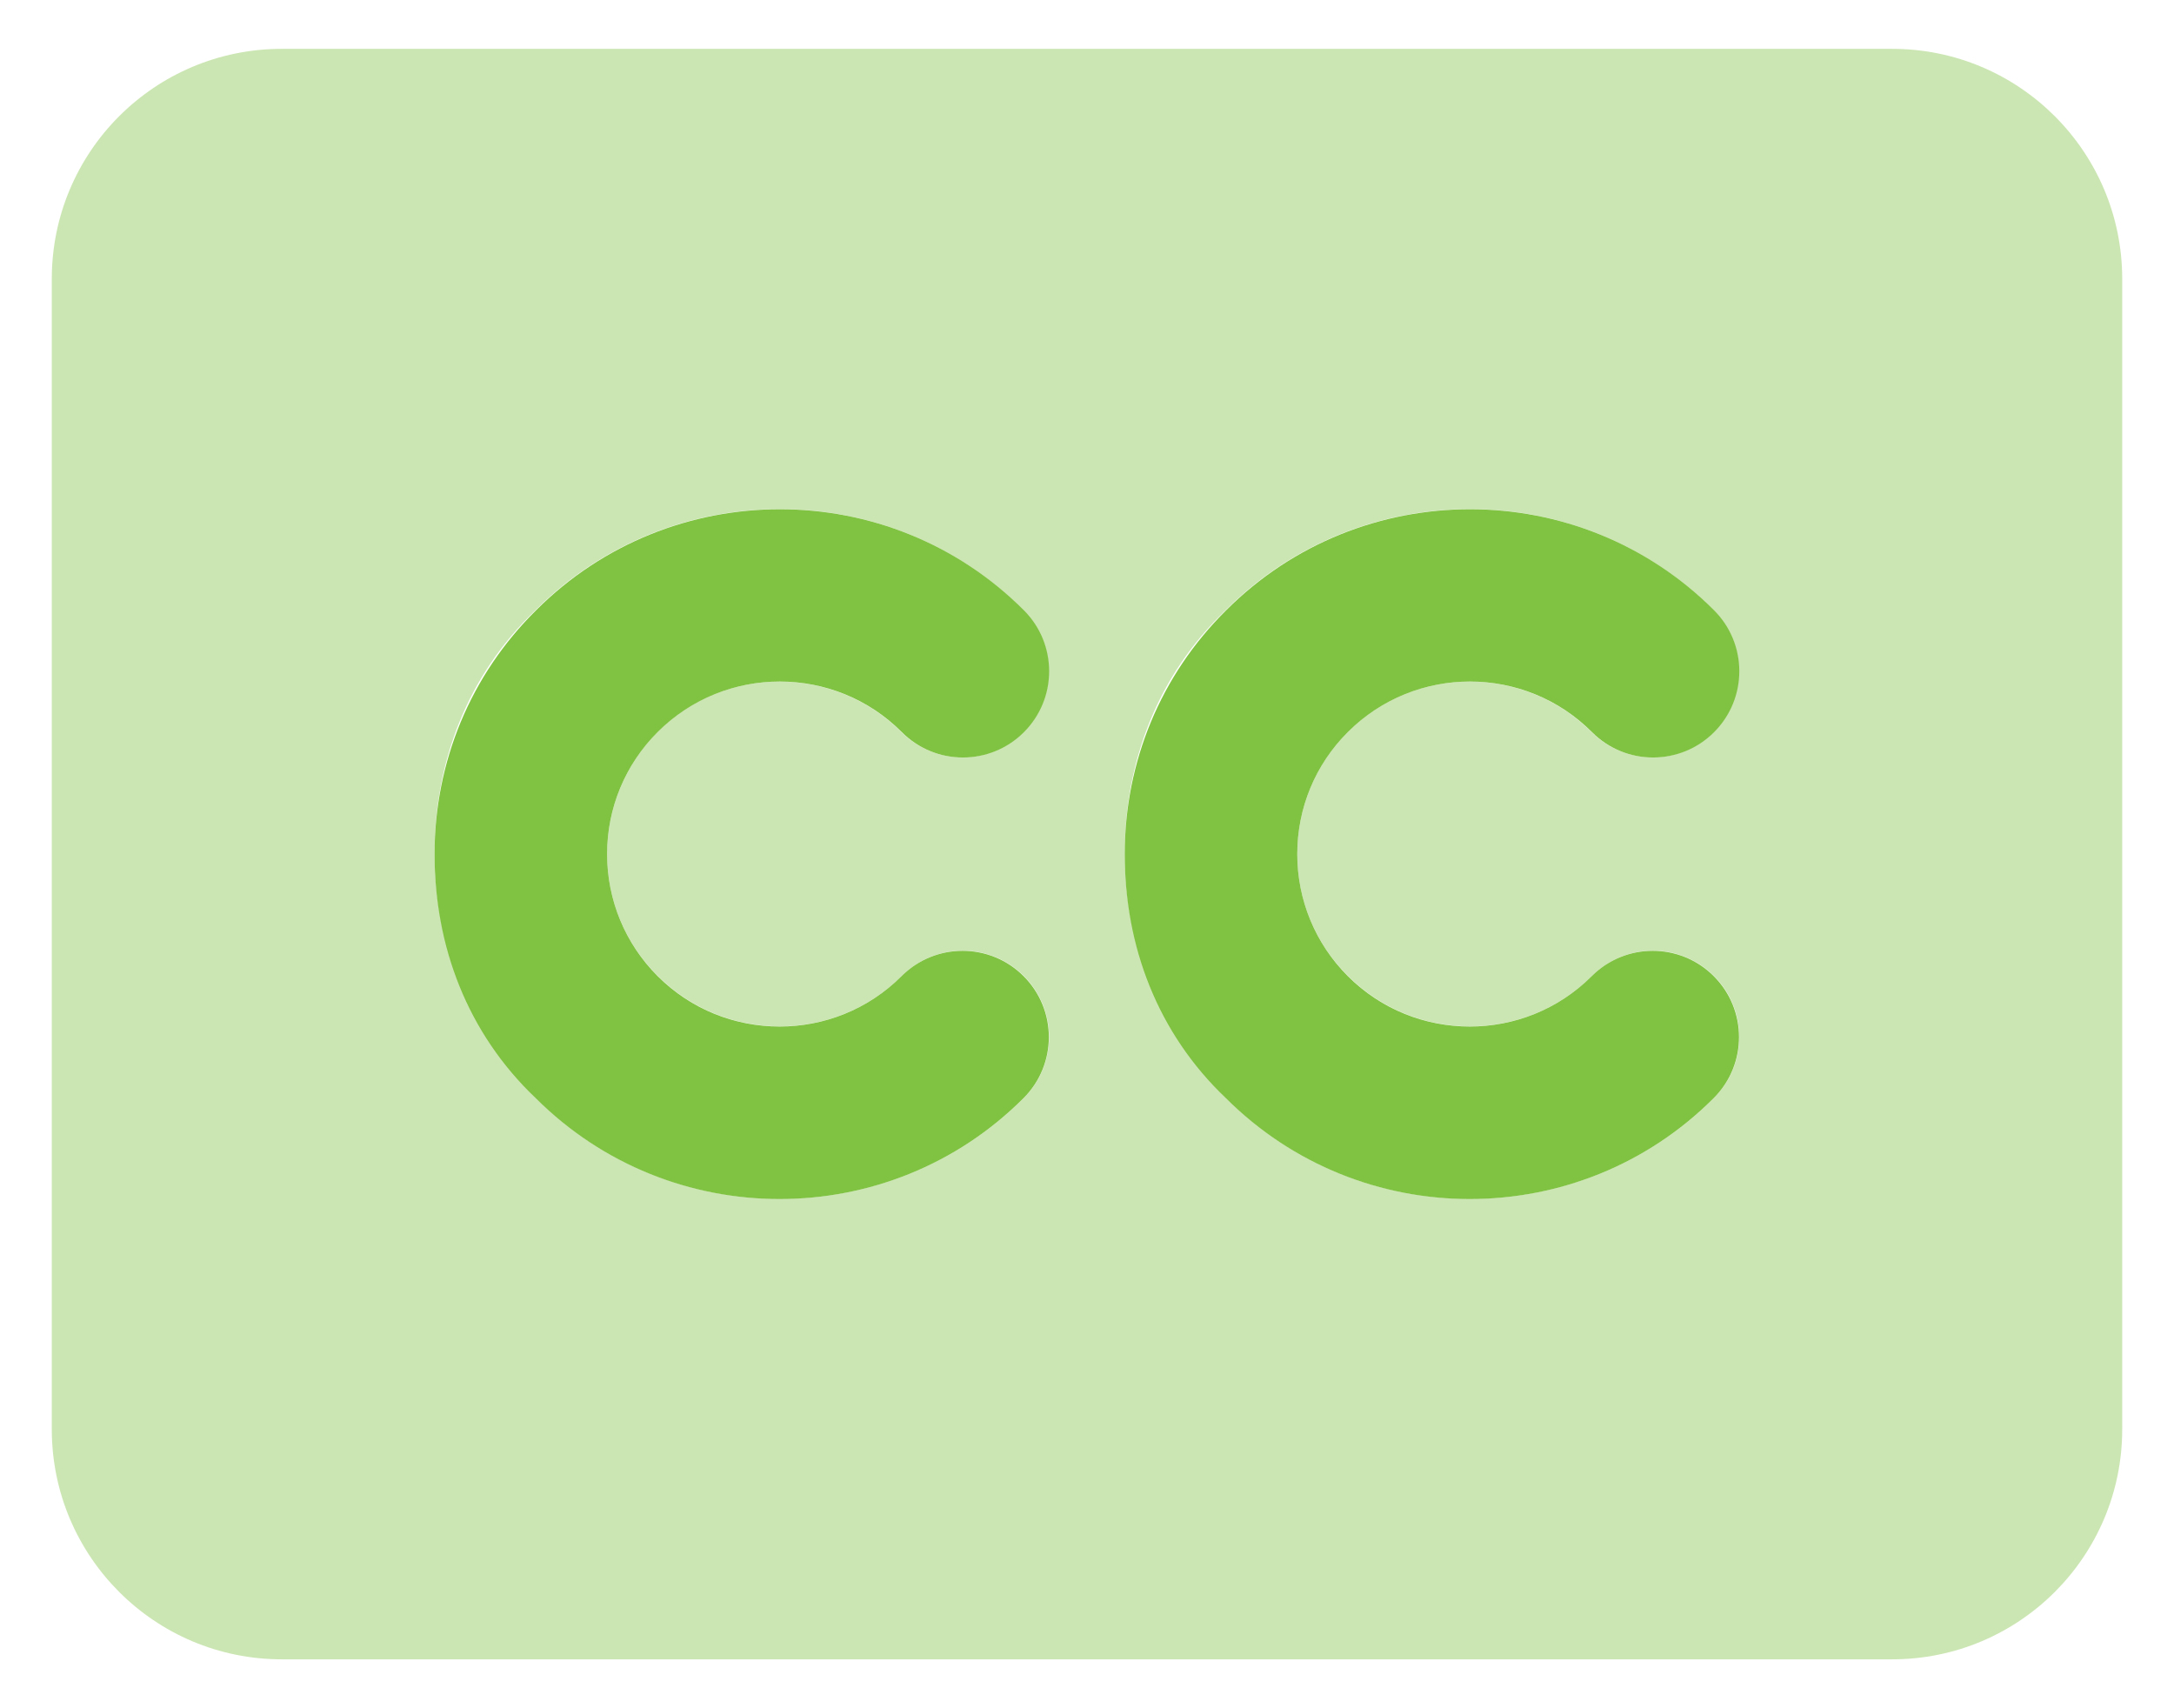 <?xml version="1.0" encoding="UTF-8"?>
<svg xmlns="http://www.w3.org/2000/svg" width="28" height="22" viewBox="0 0 28 22" fill="none">
  <g id="Group">
    <path id="Vector" d="M11.616 9.43C12.05 9.864 12.753 9.864 13.187 9.43C13.621 8.996 13.621 8.293 13.187 7.859C11.454 6.125 8.636 6.125 6.905 7.859C6.06 8.694 5.597 9.814 5.597 10.999C5.597 12.184 6.018 13.303 6.899 14.142C7.766 15.009 8.903 15.442 10.041 15.442C11.18 15.442 12.317 15.009 13.183 14.142C13.617 13.708 13.617 13.005 13.183 12.571C12.749 12.137 12.046 12.137 11.612 12.571C10.747 13.437 9.335 13.437 8.47 12.571C8.051 12.152 7.819 11.592 7.819 10.999C7.819 10.407 8.051 9.847 8.47 9.428C9.338 8.56 10.75 8.56 11.616 9.43ZM20.505 9.43C20.939 9.864 21.642 9.864 22.076 9.43C22.51 8.996 22.51 8.293 22.076 7.859C20.343 6.125 17.524 6.125 15.793 7.859C14.949 8.694 14.486 9.814 14.486 10.999C14.486 12.184 14.907 13.303 15.788 14.142C16.655 15.009 17.792 15.442 18.93 15.442C20.069 15.442 21.206 15.009 22.072 14.142C22.506 13.708 22.506 13.005 22.072 12.571C21.638 12.137 20.935 12.137 20.501 12.571C19.636 13.437 18.224 13.437 17.359 12.571C16.94 12.152 16.708 11.592 16.708 10.999C16.708 10.407 16.94 9.847 17.359 9.428C18.227 8.56 19.639 8.56 20.505 9.43Z" fill="#80C242"></path>
    <path id="Vector_2" opacity="0.4" d="M24.37 0.629H3.63C1.993 0.629 0.667 1.955 0.667 3.592V18.407C0.667 20.043 1.993 21.37 3.63 21.37H24.37C26.007 21.37 27.333 20.043 27.333 18.407V3.592C27.333 1.955 26.005 0.629 24.37 0.629ZM8.472 12.569C9.337 13.435 10.749 13.435 11.614 12.569C12.048 12.135 12.751 12.135 13.186 12.569C13.62 13.003 13.62 13.706 13.186 14.14C12.319 15.007 11.182 15.44 10.043 15.44C8.905 15.44 7.768 15.007 6.901 14.14C6.06 13.305 5.597 12.184 5.597 10.999C5.597 9.814 6.018 8.696 6.899 7.857C8.632 6.123 11.45 6.123 13.181 7.857C13.616 8.291 13.616 8.994 13.181 9.428C12.747 9.862 12.044 9.862 11.61 9.428C10.745 8.561 9.333 8.561 8.468 9.428C8.051 9.847 7.819 10.407 7.819 10.999C7.819 11.592 8.051 12.152 8.472 12.569ZM17.361 12.569C18.226 13.435 19.638 13.435 20.503 12.569C20.937 12.135 21.64 12.135 22.075 12.569C22.509 13.003 22.509 13.706 22.075 14.14C21.208 15.007 20.071 15.44 18.932 15.44C17.794 15.44 16.656 15.007 15.79 14.14C14.949 13.305 14.486 12.184 14.486 10.999C14.486 9.814 14.907 8.696 15.788 7.857C17.521 6.123 20.339 6.123 22.07 7.857C22.504 8.291 22.504 8.994 22.07 9.428C21.636 9.862 20.933 9.862 20.499 9.428C19.634 8.561 18.222 8.561 17.357 9.428C16.94 9.847 16.708 10.407 16.708 10.999C16.708 11.592 16.94 12.152 17.361 12.569Z" fill="#80C242"></path>
  </g>
</svg>
